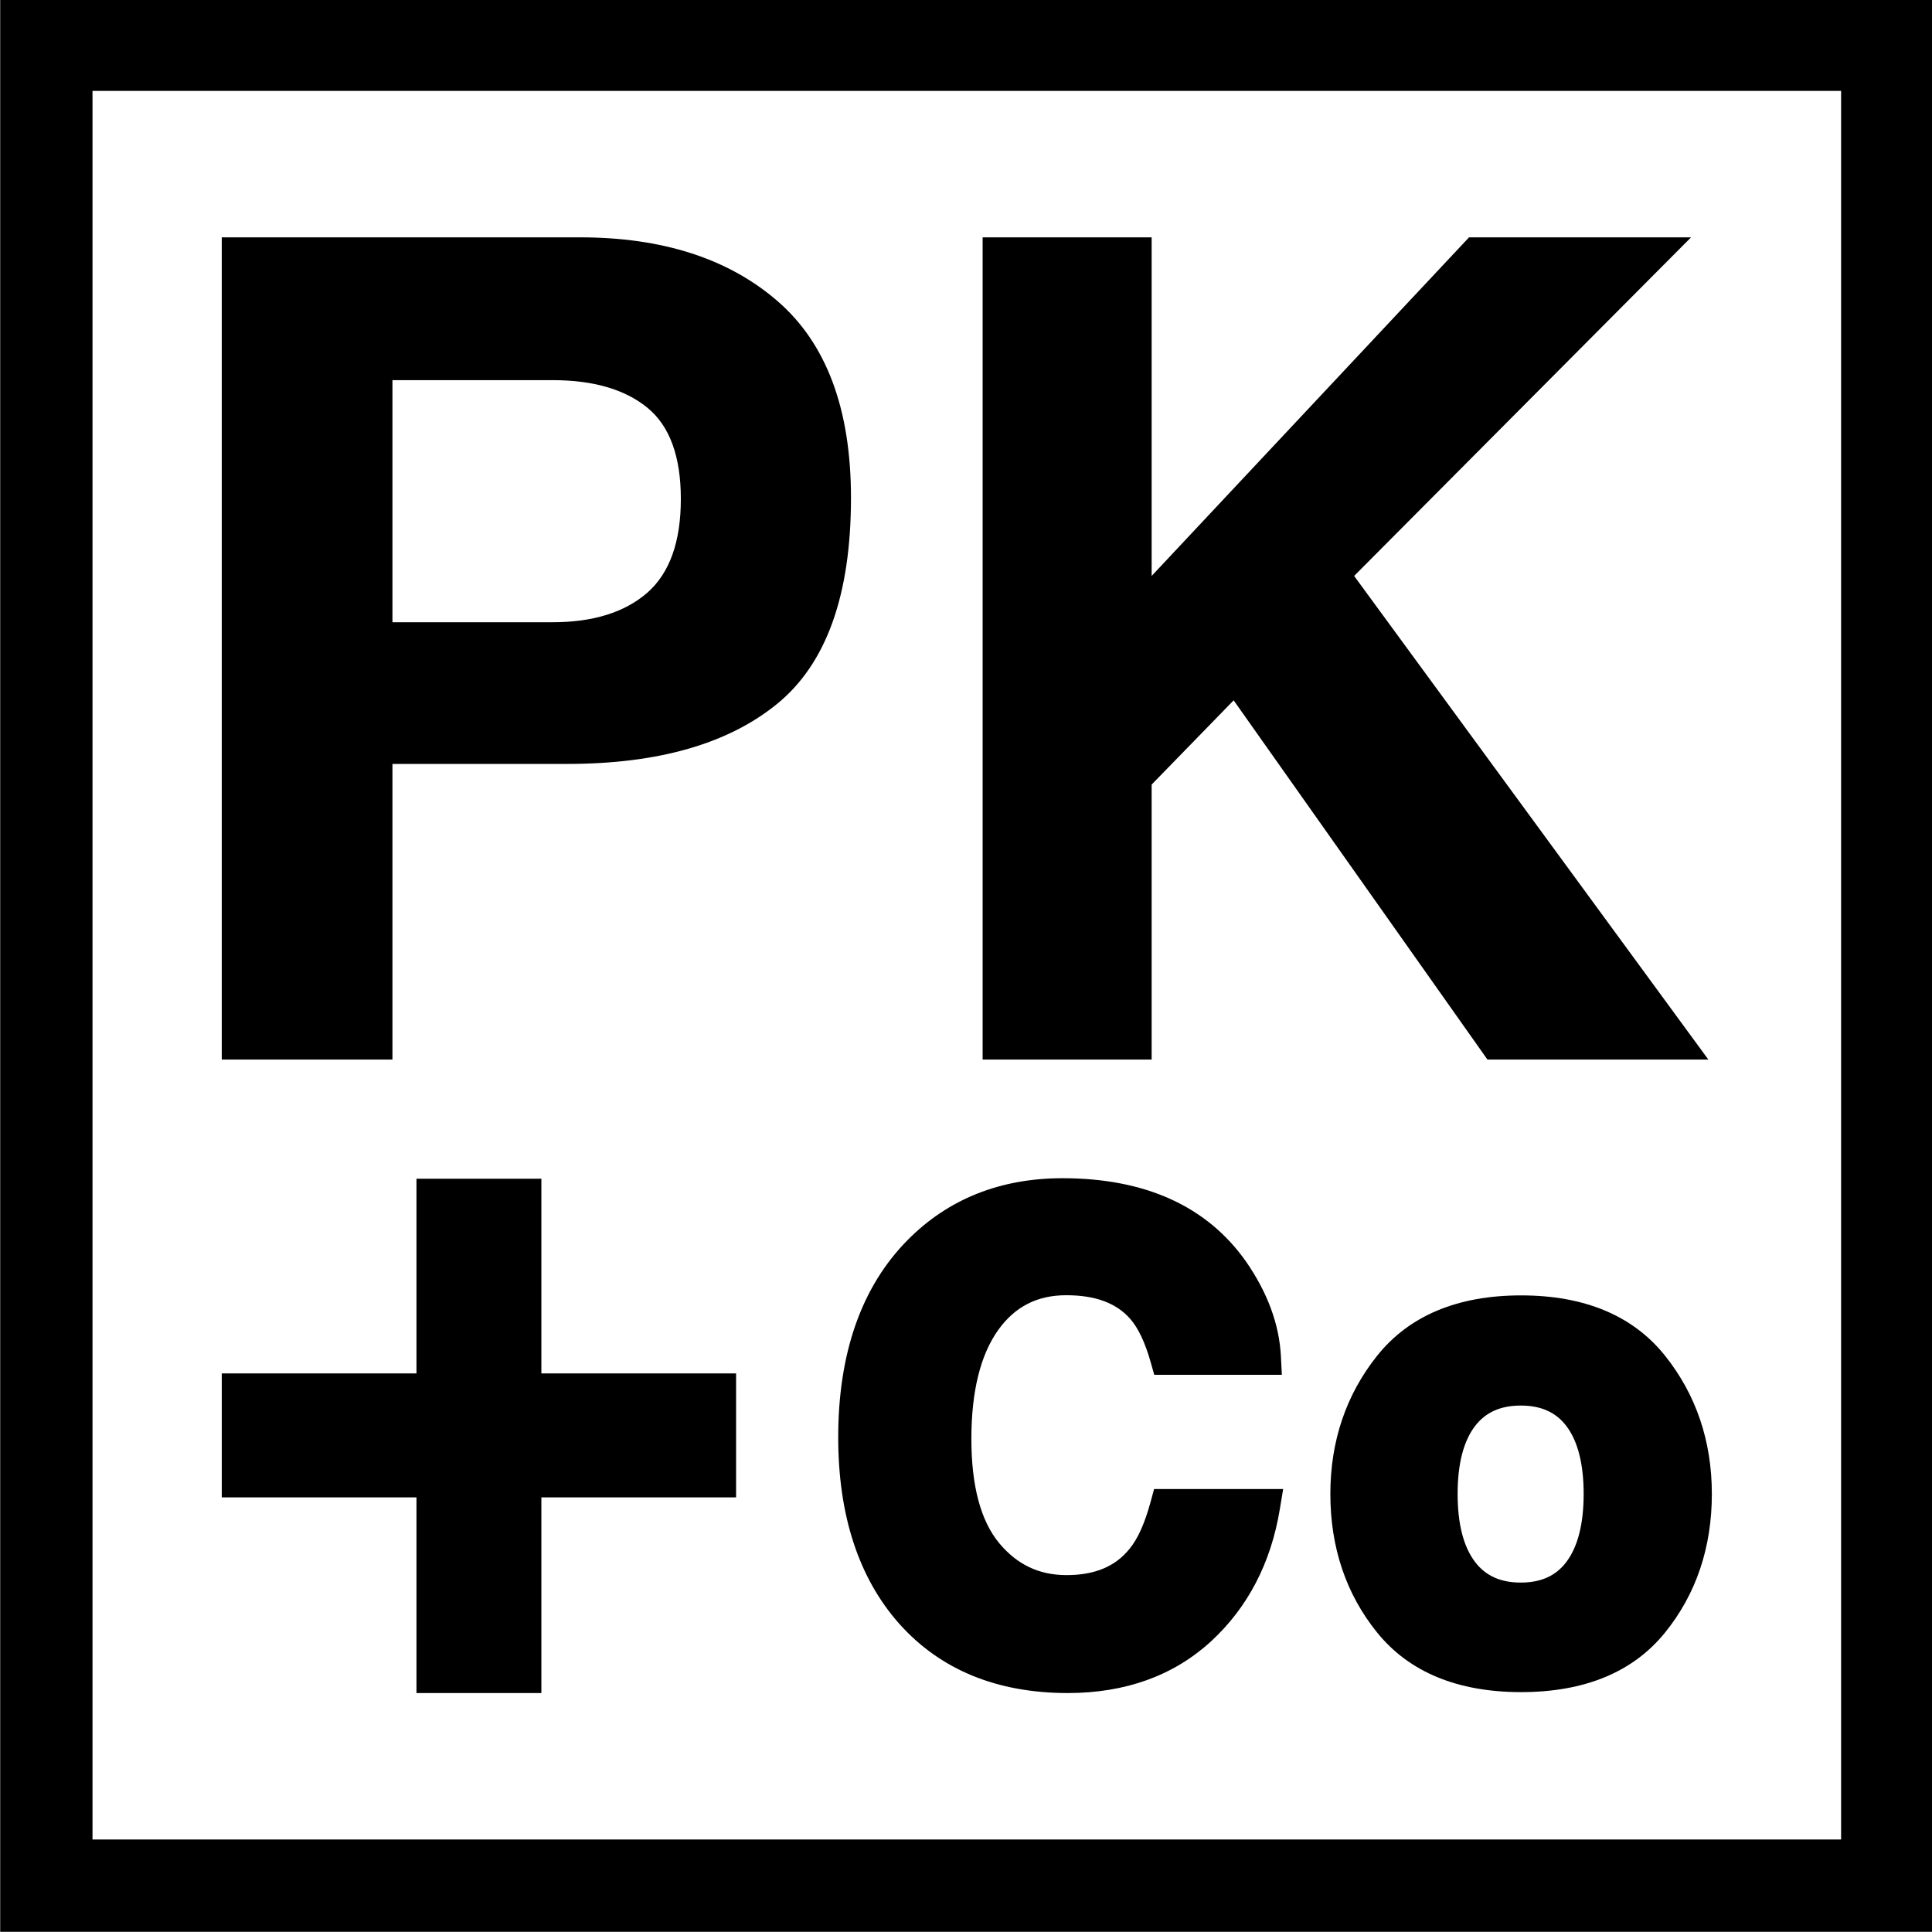 <?xml version="1.0" encoding="UTF-8" standalone="no"?>
<!-- Created with Inkscape (http://www.inkscape.org/) -->
<svg xmlns="http://www.w3.org/2000/svg" xmlns:svg="http://www.w3.org/2000/svg" width="287.337mm" height="287.337mm" viewBox="0 0 287.337 287.337" version="1.1" id="svg5">
  <defs id="defs2">
    <clipPath id="clipPath840">
      <path d="M 0,1080 H 1080 V 0 H 0 Z" id="path838"></path>
    </clipPath>
  </defs>
  <g id="layer1" transform="translate(35.028,60.242)">
    <g id="g830" transform="matrix(0.353,0,0,-0.353,-81.86,273.927)">
      <path d="M 908.358,171.642 H 171.641 V 908.359 H 908.358 Z M 132.75,132.75 h 814.5 v 814.5 h -814.5 z" style="fill:#000000;fill-opacity:1;fill-rule:nonzero;stroke:none" id="path832"></path>
      <g id="g834">
        <g id="g836" clip-path="url(#clipPath840)">
          <g id="g842" transform="translate(298.015,786.492)">
            <path d="m 0,0 h 67.45 c 17.076,0 30.355,-3.841 39.836,-11.516 9.478,-7.679 14.219,-20.527 14.219,-38.543 0,-18.02 -4.701,-31.18 -14.101,-39.483 -9.559,-8.307 -22.878,-12.456 -39.954,-12.456 H 0 Z m 0,-161.693 h 73.561 c 38.385,0 67.92,8.46 88.602,25.382 20.682,16.921 31.023,45.829 31.023,86.722 0,37.445 -10.341,65.1 -31.023,82.961 -20.682,17.862 -48.414,26.793 -83.197,26.793 H -71.916 V -286.253 H 0 Z" style="fill:#000000;fill-opacity:1;fill-rule:nonzero;stroke:none" id="path844"></path>
          </g>
          <g id="g846" transform="translate(617.876,616.103)">
            <path d="m 0,0 34.548,35.487 106.934,-151.352 h 93.067 L 85.312,87.897 227.263,230.553 H 133.726 L 0,87.897 V 230.553 H -71.211 V -115.865 H 0 Z" style="fill:#000000;fill-opacity:1;fill-rule:nonzero;stroke:none" id="path848"></path>
          </g>
          <g id="g850" transform="translate(308.135,233.344)">
            <path d="m 0,0 h 52.623 v 82.436 h 82.035 v 52.222 H 52.623 v 82.036 H 0 V 134.658 H -82.035 V 82.436 H 0 Z" style="fill:#000000;fill-opacity:1;fill-rule:nonzero;stroke:none" id="path852"></path>
          </g>
          <g id="g854" transform="translate(511.539,262.54)">
            <path d="m 0,0 c 17.283,-19.373 41.177,-29.196 71.016,-29.196 24.246,0 44.525,7.308 60.274,21.721 l 0.017,0.014 c 15.496,14.267 25.256,32.967 29.009,55.58 l 1.434,8.646 h -54.379 l -1.49,-5.48 C 103.465,42.404 100.512,35.804 97.104,31.67 L 97.039,31.591 C 91.051,24.123 82.367,20.492 70.492,20.492 c -11.575,0 -20.863,4.412 -28.395,13.489 -7.77,9.359 -11.709,24.129 -11.709,43.901 0,19.964 3.807,35.405 11.314,45.893 7.05,9.85 16.424,14.638 28.659,14.638 12.271,0 21.107,-3.282 27.002,-10.019 3.359,-3.859 6.231,-9.947 8.538,-18.097 l 1.531,-5.406 h 53.764 l -0.396,7.806 c -0.68,13.393 -5.616,26.805 -14.705,39.913 -16.418,23.29 -42.428,35.099 -77.305,35.099 -26.212,0 -48.167,-8.76 -65.251,-26.033 C -15.874,142.074 -25.717,114.101 -25.717,78.536 -25.717,45.641 -17.069,19.222 0,0" style="fill:#000000;fill-opacity:1;fill-rule:nonzero;stroke:none" id="path856"></path>
          </g>
          <g id="g858" transform="translate(792.611,288.583)">
            <path d="m 0,0 c -4.404,-5.849 -10.686,-8.693 -19.207,-8.693 -8.532,0 -14.841,2.85 -19.287,8.714 -4.863,6.411 -7.329,16.047 -7.329,28.64 0,12.584 2.461,22.193 7.316,28.558 4.447,5.831 10.76,8.665 19.3,8.665 8.528,0 14.815,-2.828 19.219,-8.643 C 4.834,50.869 7.279,41.253 7.279,28.661 7.279,16.06 4.83,6.417 0,0 M 41.598,86.85 C 28.126,103.737 7.713,112.3 -19.076,112.3 -45.864,112.3 -66.277,103.737 -79.75,86.849 -92.816,70.468 -99.441,50.89 -99.441,28.661 c 0,-22.6 6.637,-42.257 19.724,-58.426 13.47,-16.644 33.873,-25.082 60.641,-25.082 26.769,0 47.172,8.438 60.641,25.081 13.088,16.17 19.725,35.827 19.725,58.427 0,22.229 -6.625,41.807 -19.691,58.188 z" style="fill:#000000;fill-opacity:1;fill-rule:nonzero;stroke:none" id="path860"></path>
          </g>
        </g>
      </g>
    </g>
  </g>
</svg>
